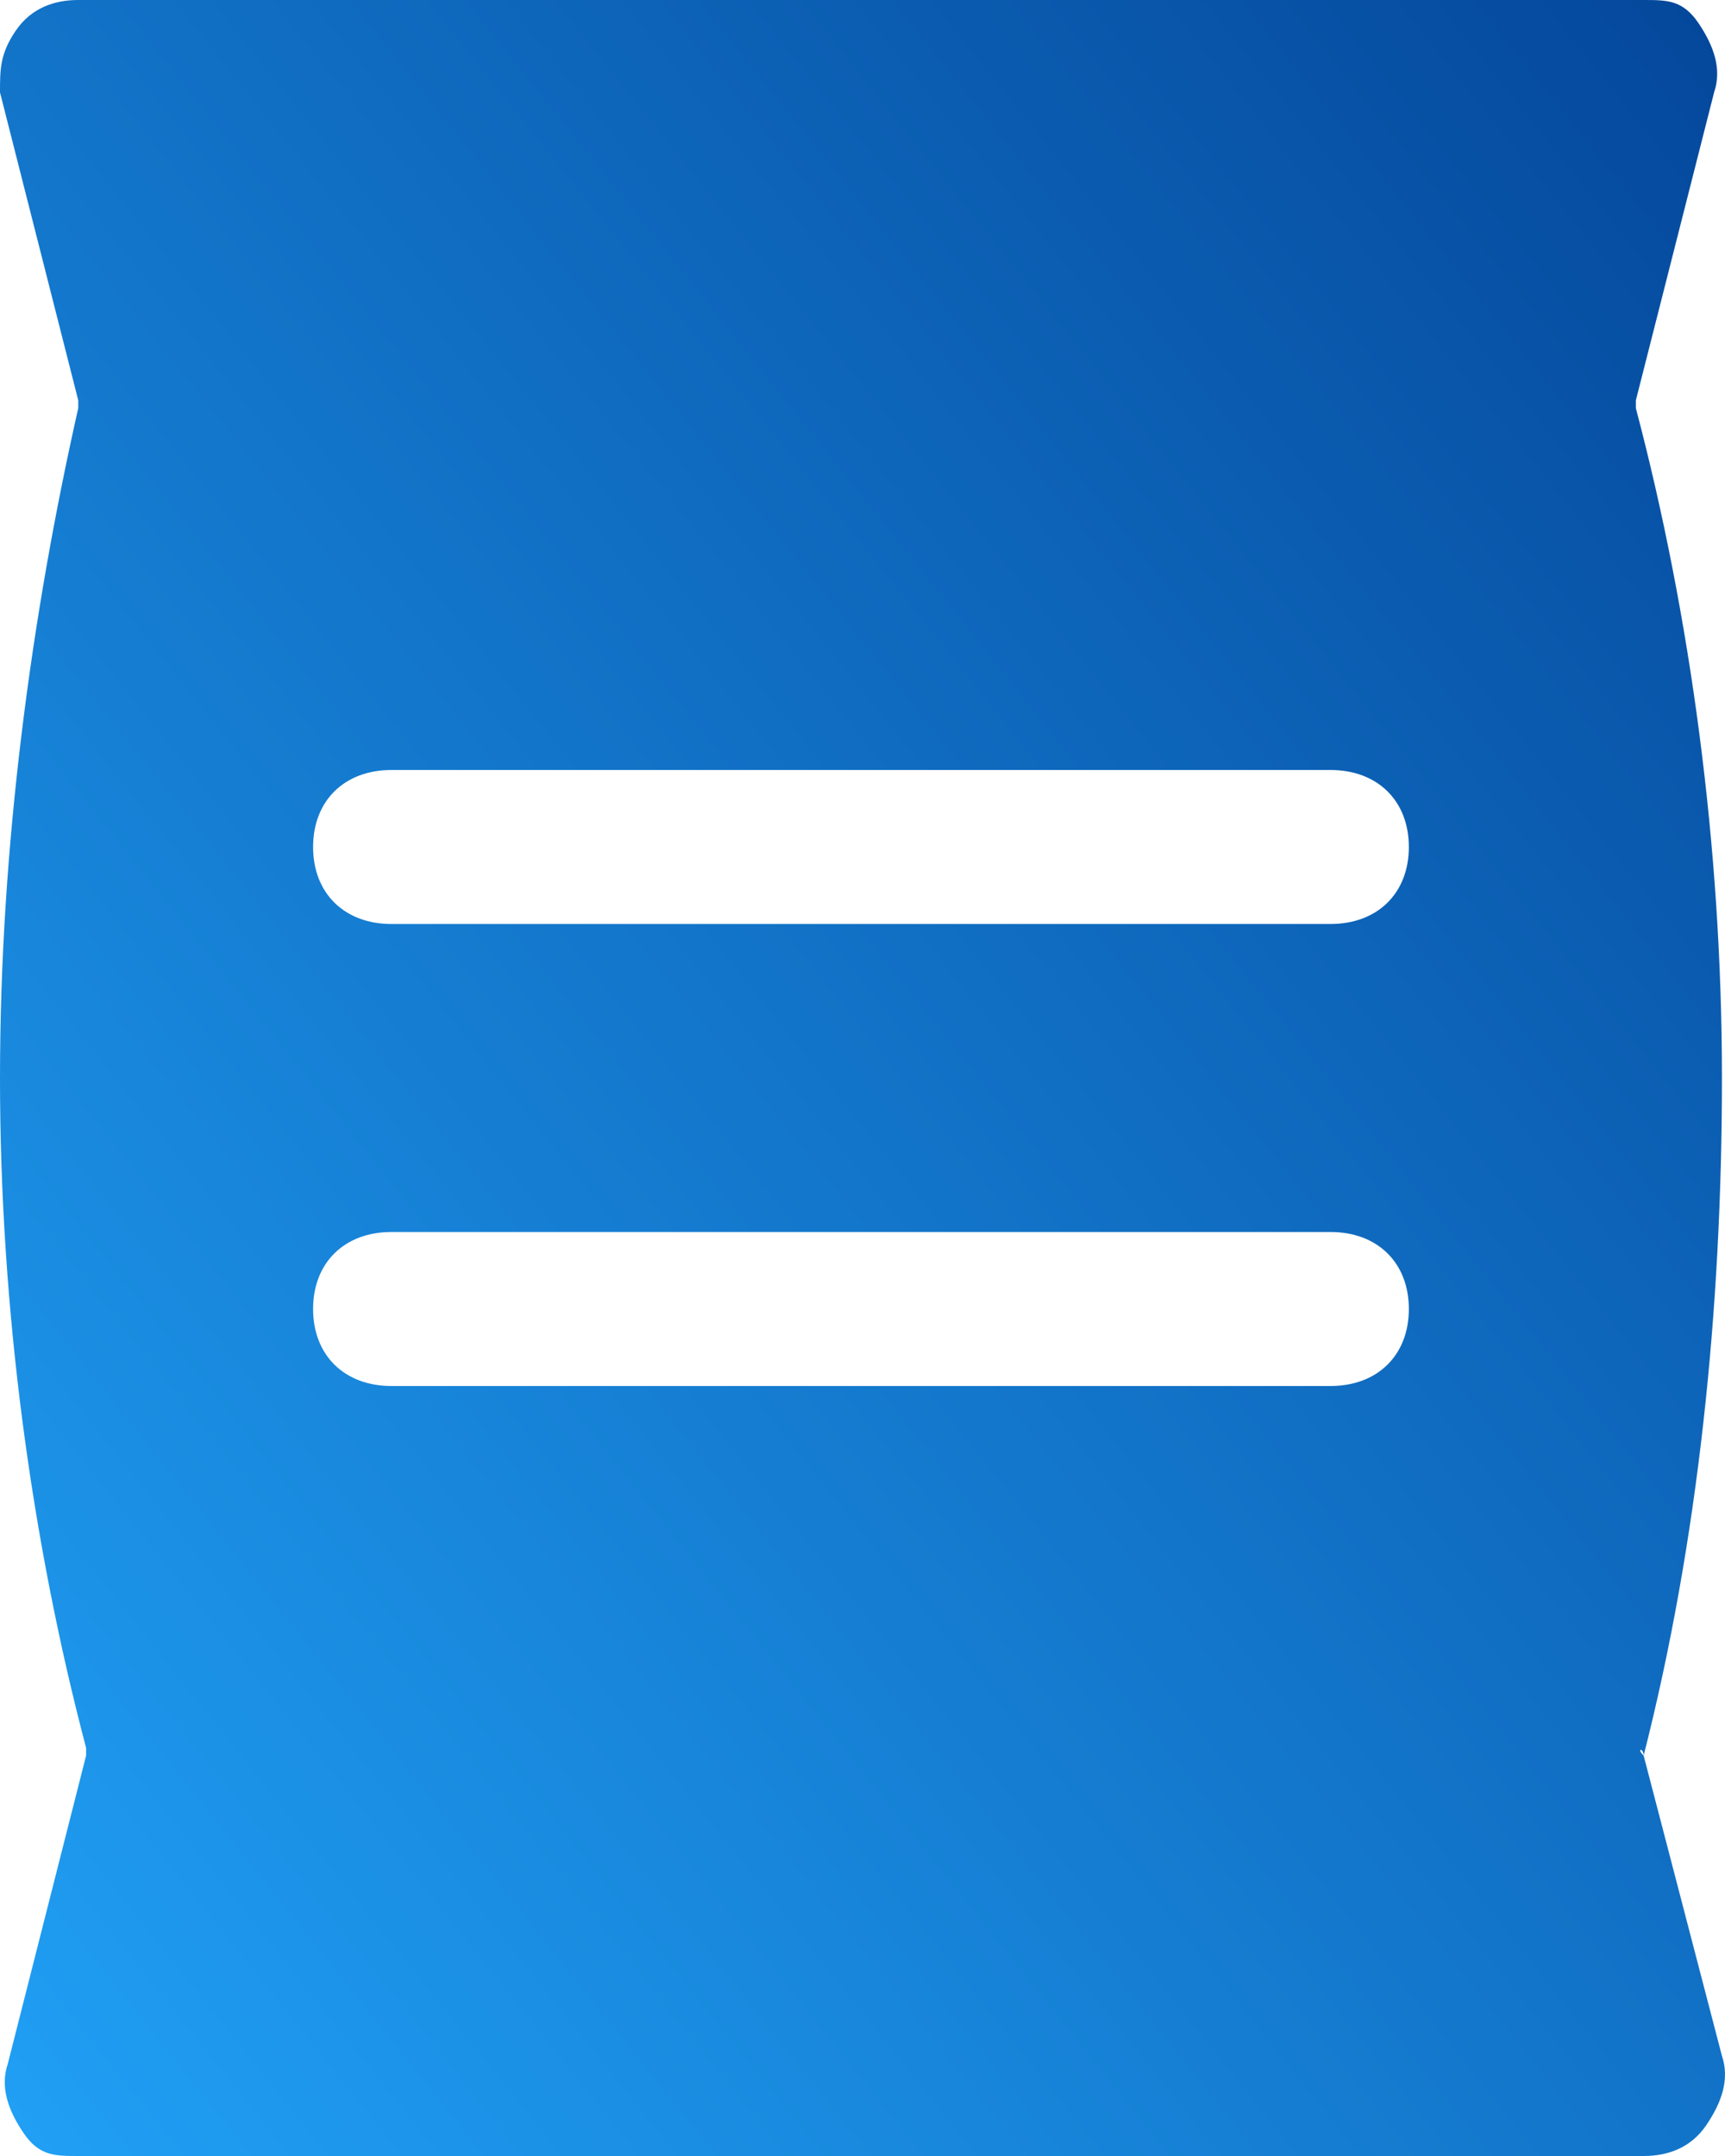 <?xml version="1.0" encoding="UTF-8"?>
<svg xmlns="http://www.w3.org/2000/svg" width="44" height="55" viewBox="0 0 44 55" fill="none">
  <path d="M41.925 44.786C41.726 44.589 41.925 44.589 41.925 44.786C43.323 39.286 43.922 33.393 43.922 27.5C43.922 21.607 43.123 15.714 41.726 10.411V10.214L43.722 2.357C43.922 1.768 43.722 1.179 43.323 0.589C42.923 -1.17081e-07 42.524 0 41.925 0H1.996C1.398 0 0.799 0.196 0.399 0.786C-3.86741e-07 1.375 0 1.768 0 2.357L1.996 10.214V10.411C0.799 15.714 0 21.607 0 27.5C0 33.393 0.799 39.286 2.196 44.589V44.786L0.2 52.643C-1.9337e-07 53.232 0.2 53.821 0.599 54.411C0.998 55 1.398 55 1.996 55H41.925C42.524 55 43.123 54.804 43.522 54.214C43.922 53.625 44.121 53.036 43.922 52.446L41.925 44.786ZM33.94 35.357H9.982C8.784 35.357 7.986 34.571 7.986 33.393C7.986 32.214 8.784 31.429 9.982 31.429H33.94C35.137 31.429 35.936 32.214 35.936 33.393C35.936 34.571 35.137 35.357 33.94 35.357ZM33.94 23.571H9.982C8.784 23.571 7.986 22.786 7.986 21.607C7.986 20.429 8.784 19.643 9.982 19.643H33.94C35.137 19.643 35.936 20.429 35.936 21.607C35.936 22.786 35.137 23.571 33.94 23.571Z" fill="url(#paint0_linear_33_5993)"></path>
  <defs>
    <linearGradient id="paint0_linear_33_5993" x1="3.82463e-07" y1="55" x2="53.658" y2="12.073" gradientUnits="userSpaceOnUse">
      <stop stop-color="#20A0F5"></stop>
      <stop offset="1" stop-color="#04479B"></stop>
    </linearGradient>
  </defs>
</svg>
